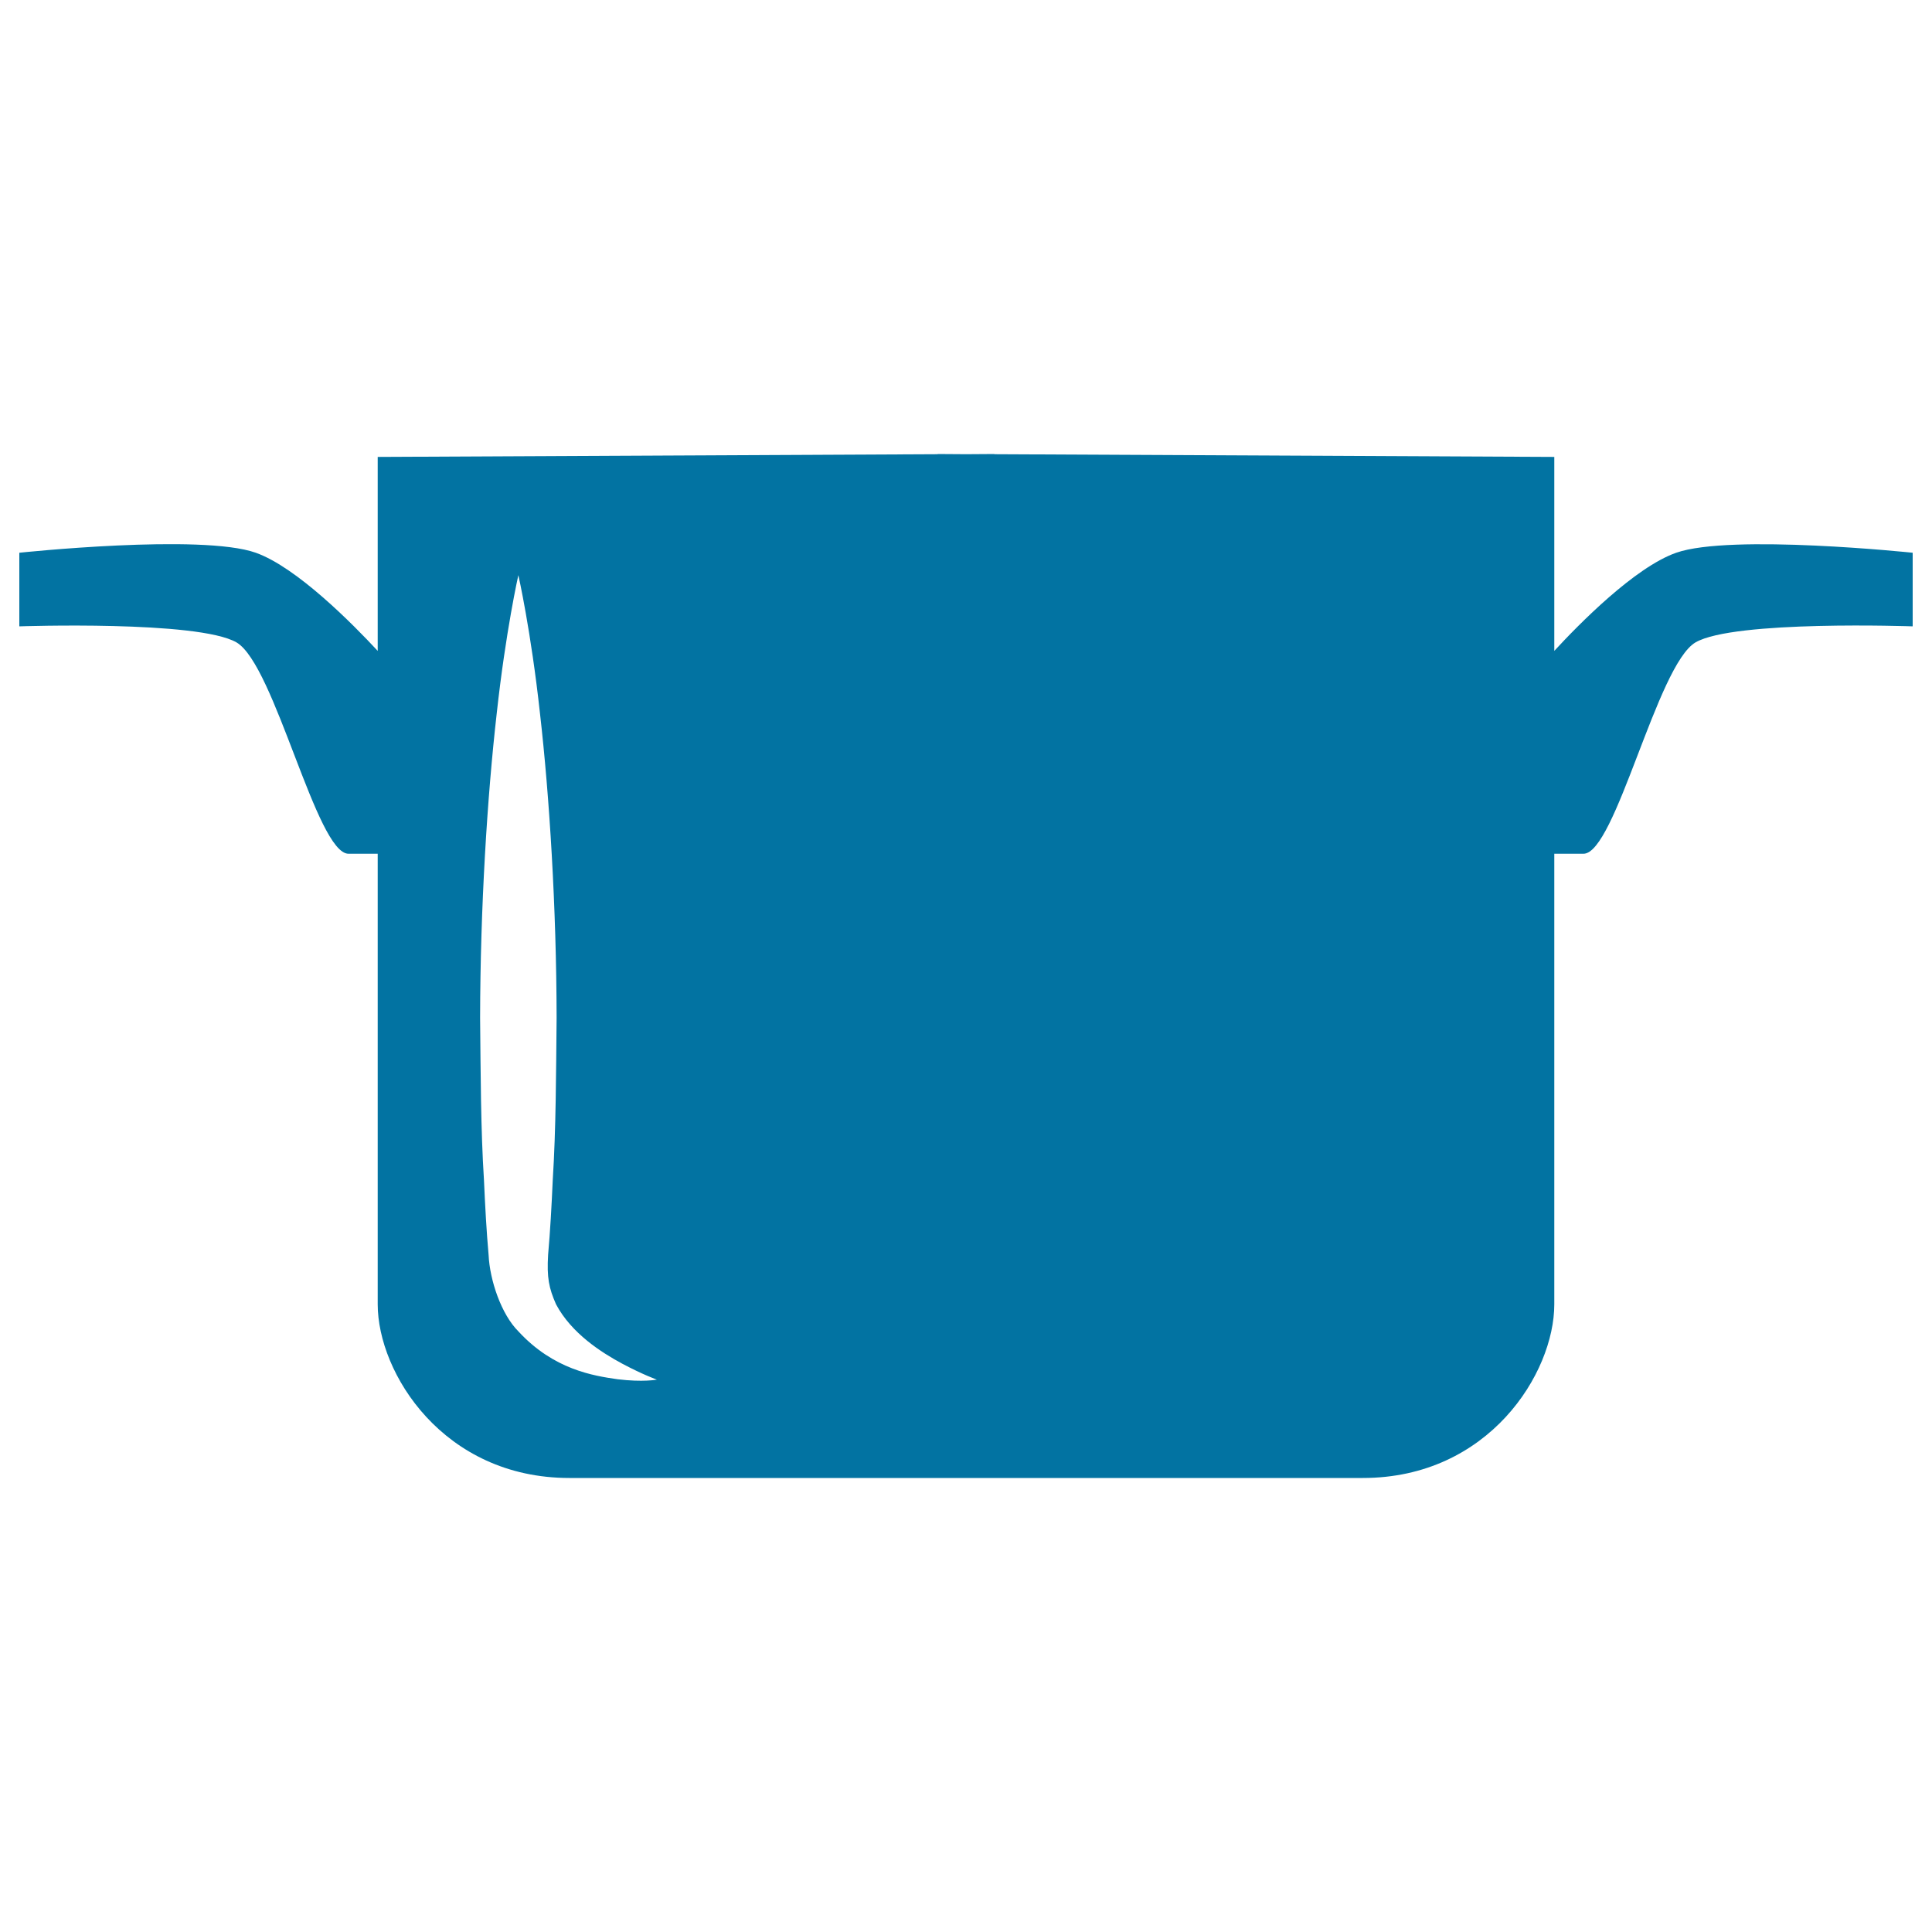 <svg xmlns="http://www.w3.org/2000/svg" viewBox="0 0 1000 1000" style="fill:#0273a2">
<title>Cooking Bowl For Kitchen SVG icon</title>
<g><path d="M867.6,286.1c-21.4,7.5-50.4,37-63.1,50.8c0-58.2,0-100.4,0-100.4l-289.8-1.4V235l-14.7,0.1l-14.7-0.1v0.1l-289.8,1.4c0,0,0,42.2,0,100.4c-12.8-13.8-41.8-43.2-63.1-50.8c-28.2-10-122.4,0-122.4,0v38.1c0,0,92.5-3.2,112.4,8.3c19.9,11.6,41.4,109.4,58,109.4c3.7,0,9,0,15.1,0c0,105.3,0,215.3,0,233.2c0,35.6,34,89.9,99.2,89.9c47.5,0,142.5,0,190.6,0c17.8,0,29.4,0,29.4,0c48.1,0,143.2,0,190.7,0c65.1,0,99.1-54.2,99.1-89.9c0-17.9,0-127.9,0-233.2c6,0,11.4,0,15.1,0c16.6,0,38.1-97.8,58-109.4c19.9-11.6,112.4-8.3,112.4-8.3v-38.1C990,286.1,895.8,276.2,867.6,286.1z M319.7,713.9c-12.6-1.8-33.1-5-51.3-24.7c-9-8.9-14.9-26.7-15.5-39.6c-1.1-12.3-1.8-25.3-2.4-38.8c-1.7-26.7-1.7-55.4-2-84c0.1-57.2,3.7-114.5,8.6-157.5c4.7-42.9,11.2-71.6,11.2-71.6s6.5,28.6,11.2,71.6c4.9,42.9,8.5,100.2,8.6,157.5c-0.3,28.6-0.3,57.2-2,84c-0.6,13.4-1.3,26.3-2.4,38.7c-0.7,11.8,0.4,17.2,4.1,25.6c8,15.1,23.6,25,34.2,30.7c10.9,5.8,18,8.3,18,8.3S332.8,715.5,319.7,713.9z"/></g>
</svg>